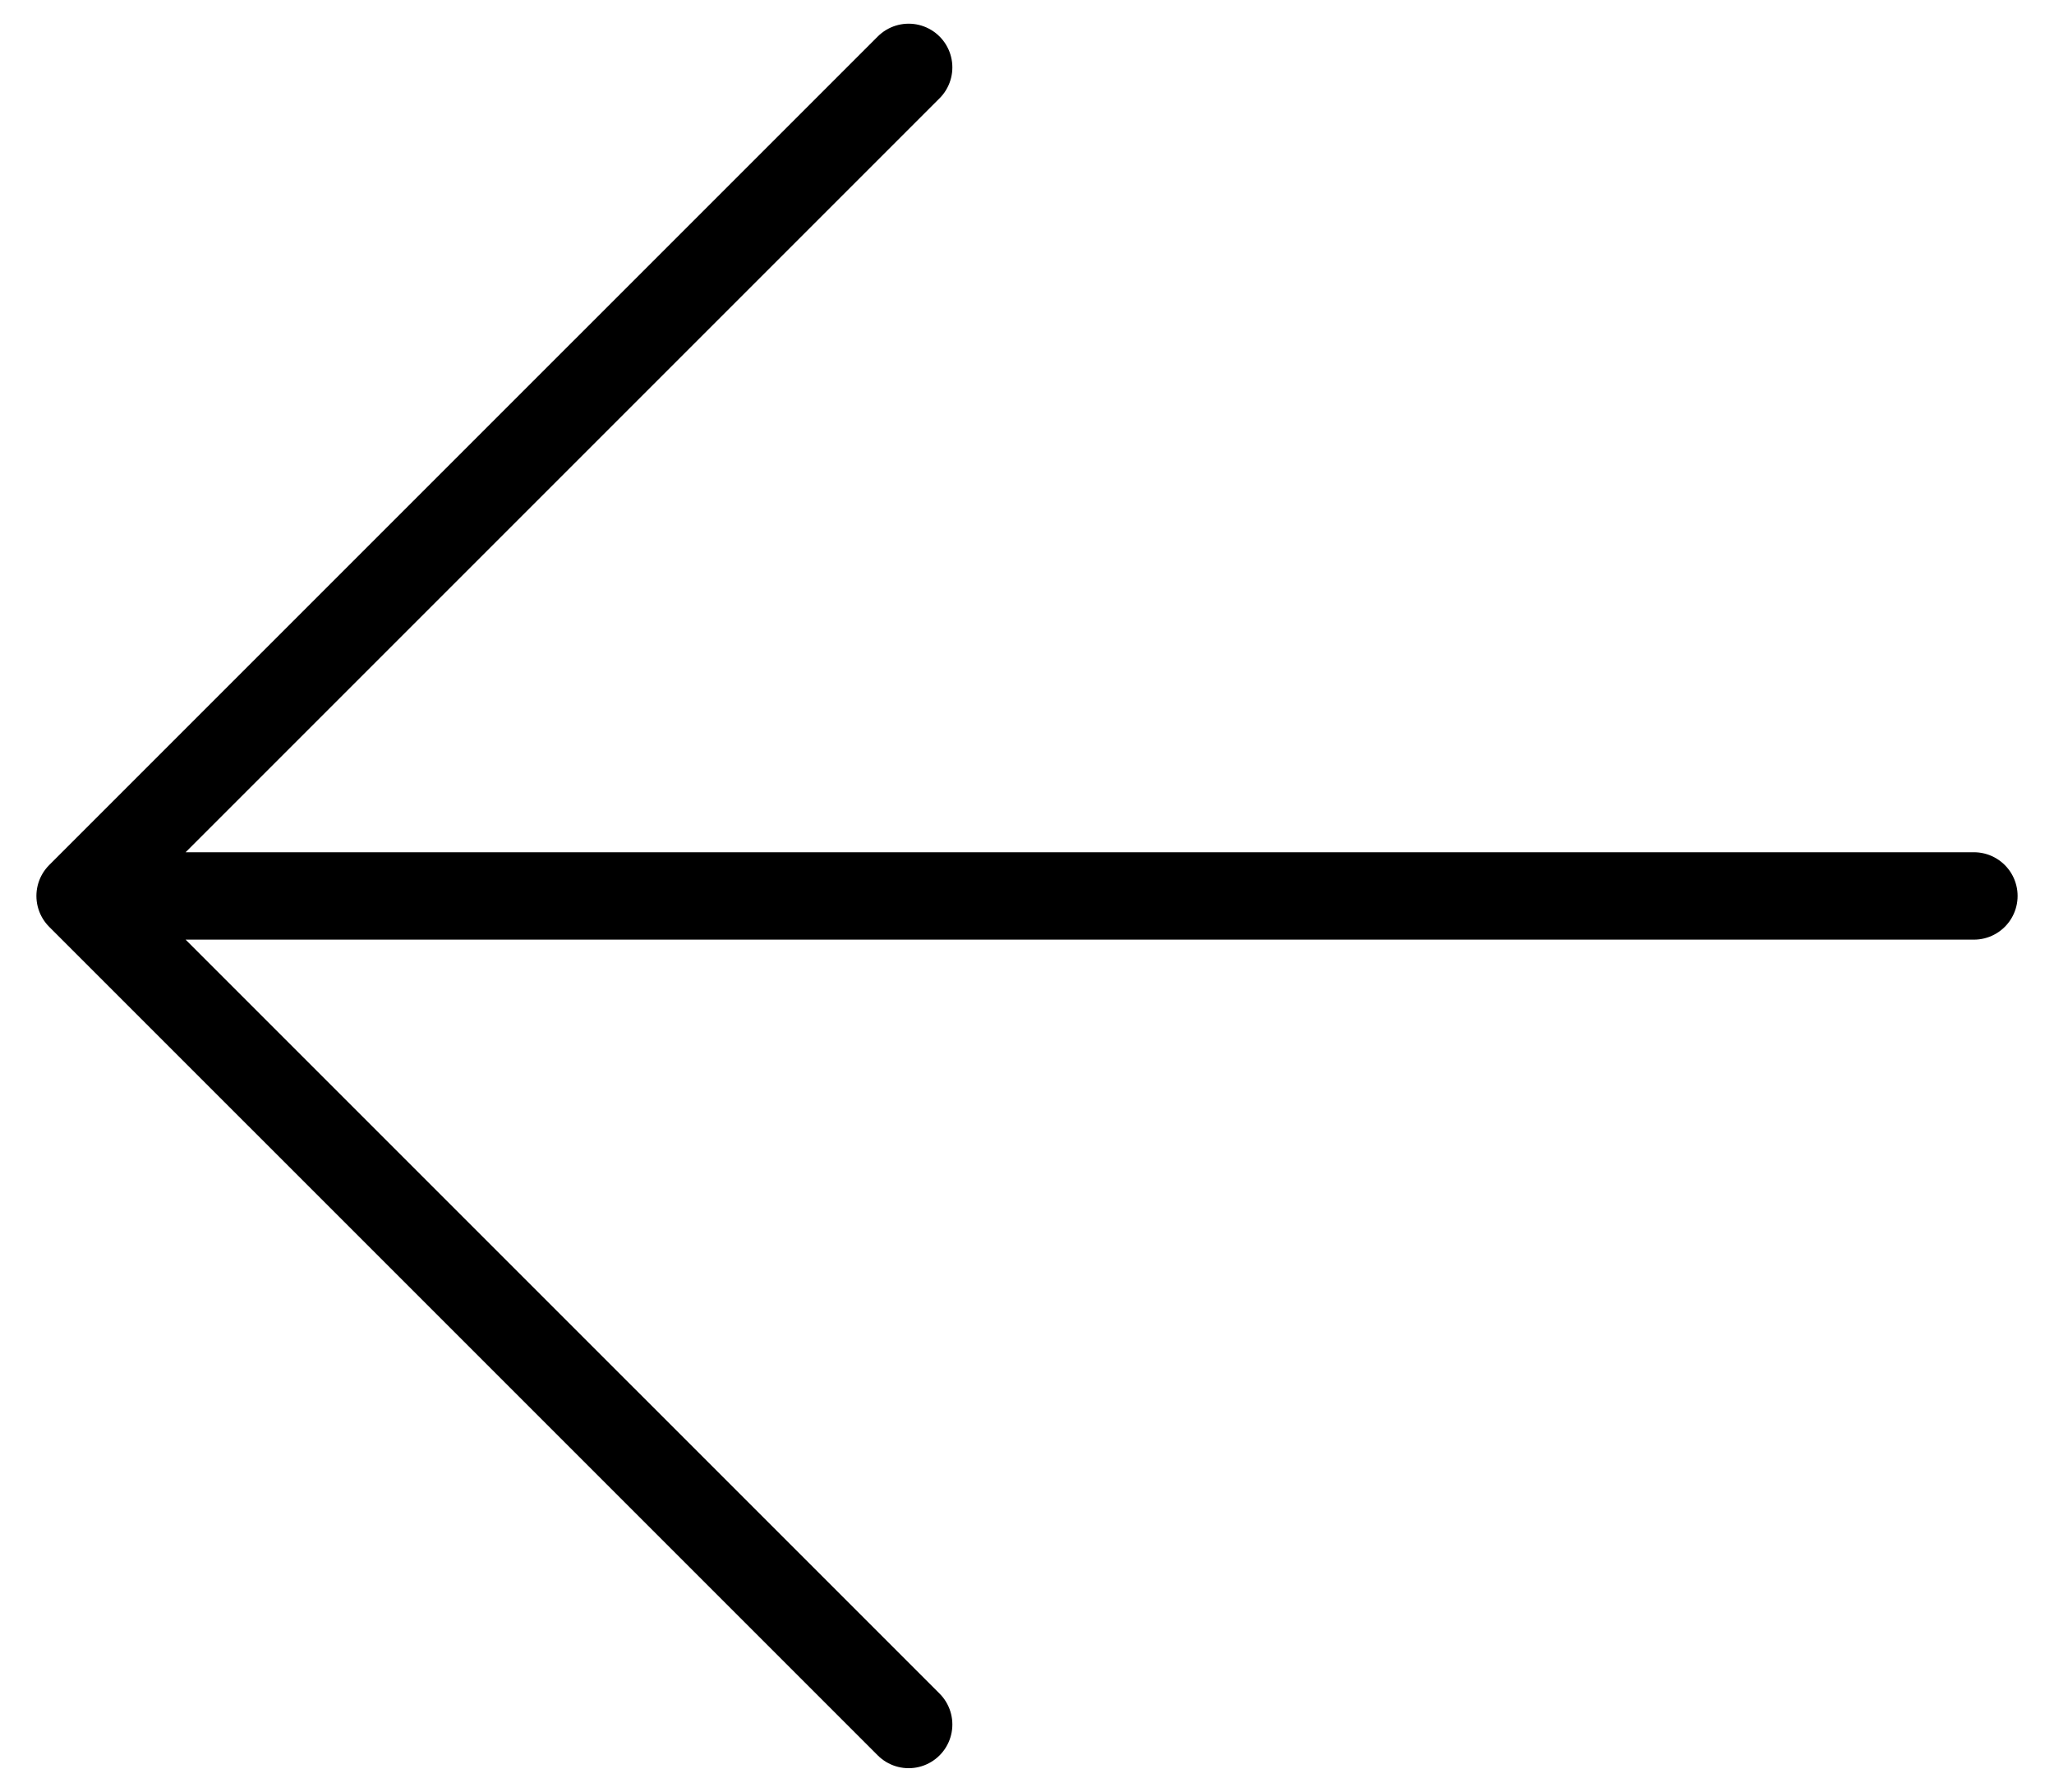 <svg width="47" height="41" viewBox="0 0 47 41" fill="none" xmlns="http://www.w3.org/2000/svg">
<path d="M20.792 39.458L1.833 20.5L20.792 1.542M45.167 20.5L1.833 20.5L45.167 20.5Z" stroke="black" stroke-width="2" stroke-linecap="round" stroke-linejoin="round"/>
</svg>
